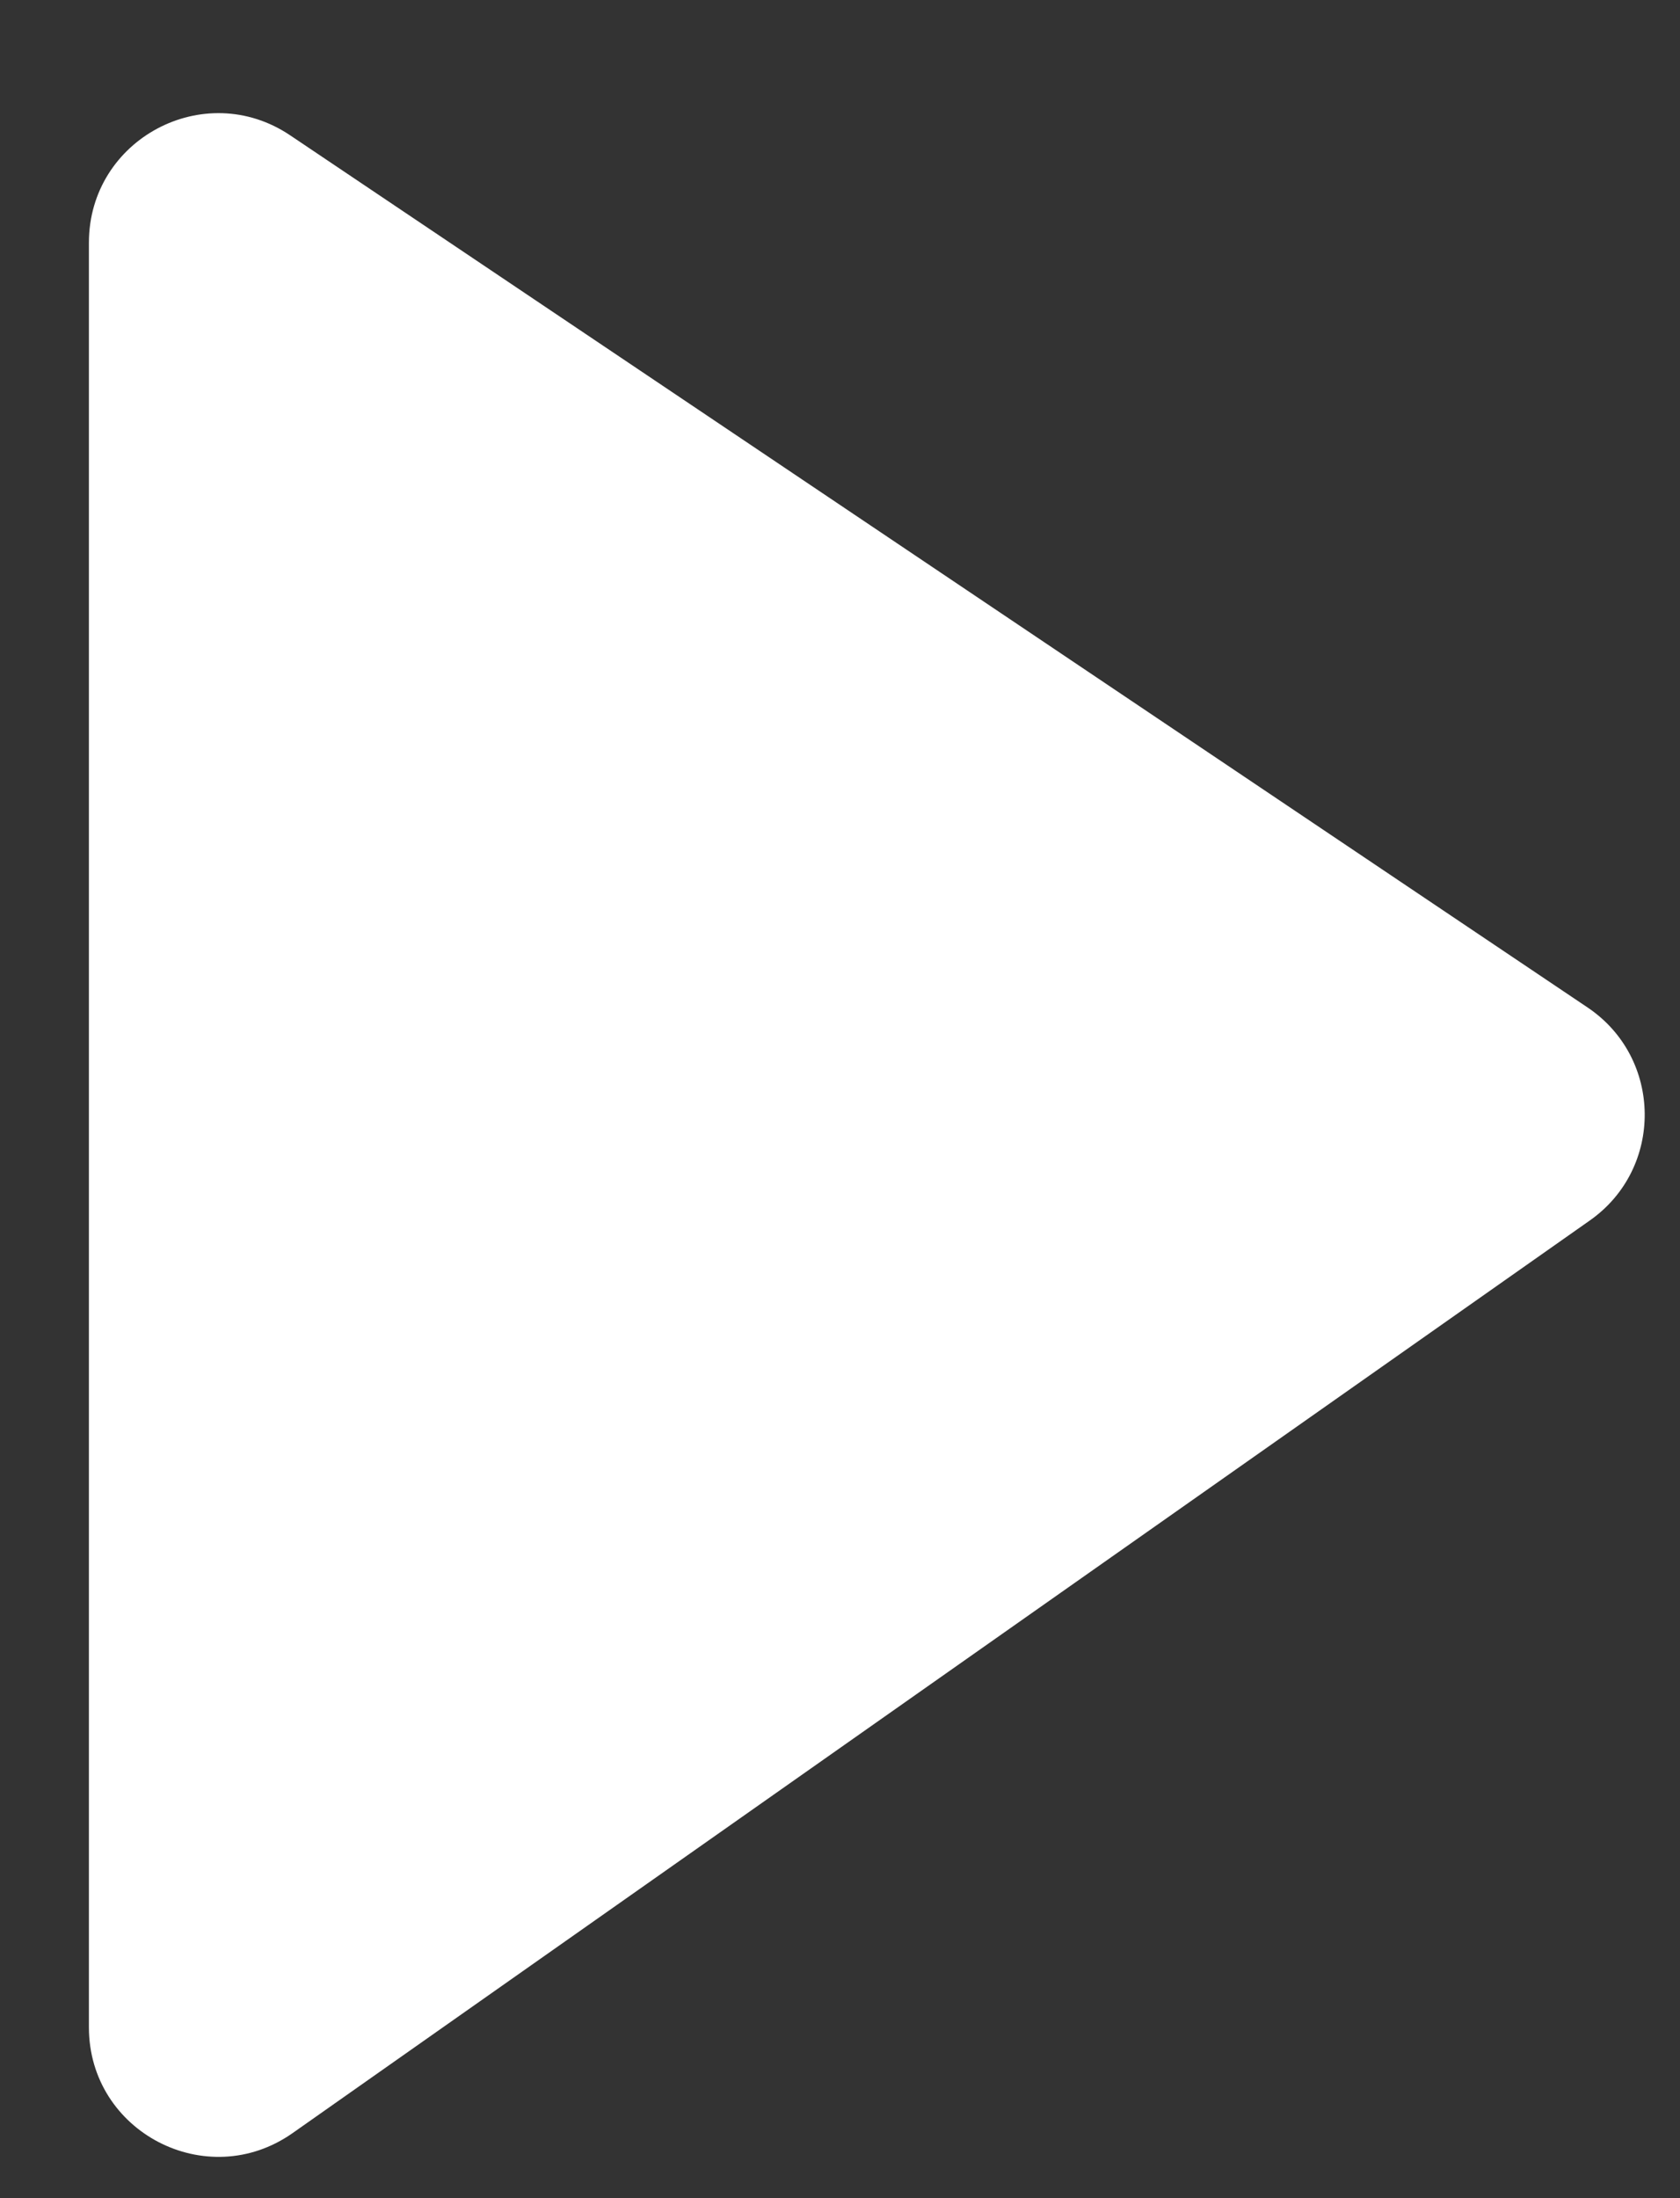 <svg width="13" height="17" viewBox="0 0 13 17" fill="none" xmlns="http://www.w3.org/2000/svg">
<rect x="0" y="0" width="13" height="17" fill="#333333" stroke="none"/>
<path d="M12.302 9.439L2.264 16.497C1.601 16.963 0.688 16.489 0.688 15.679V1.877C0.688 1.076 1.582 0.6 2.246 1.047L12.284 7.791C12.867 8.182 12.876 9.036 12.302 9.439Z" fill="white"/>
</svg>
